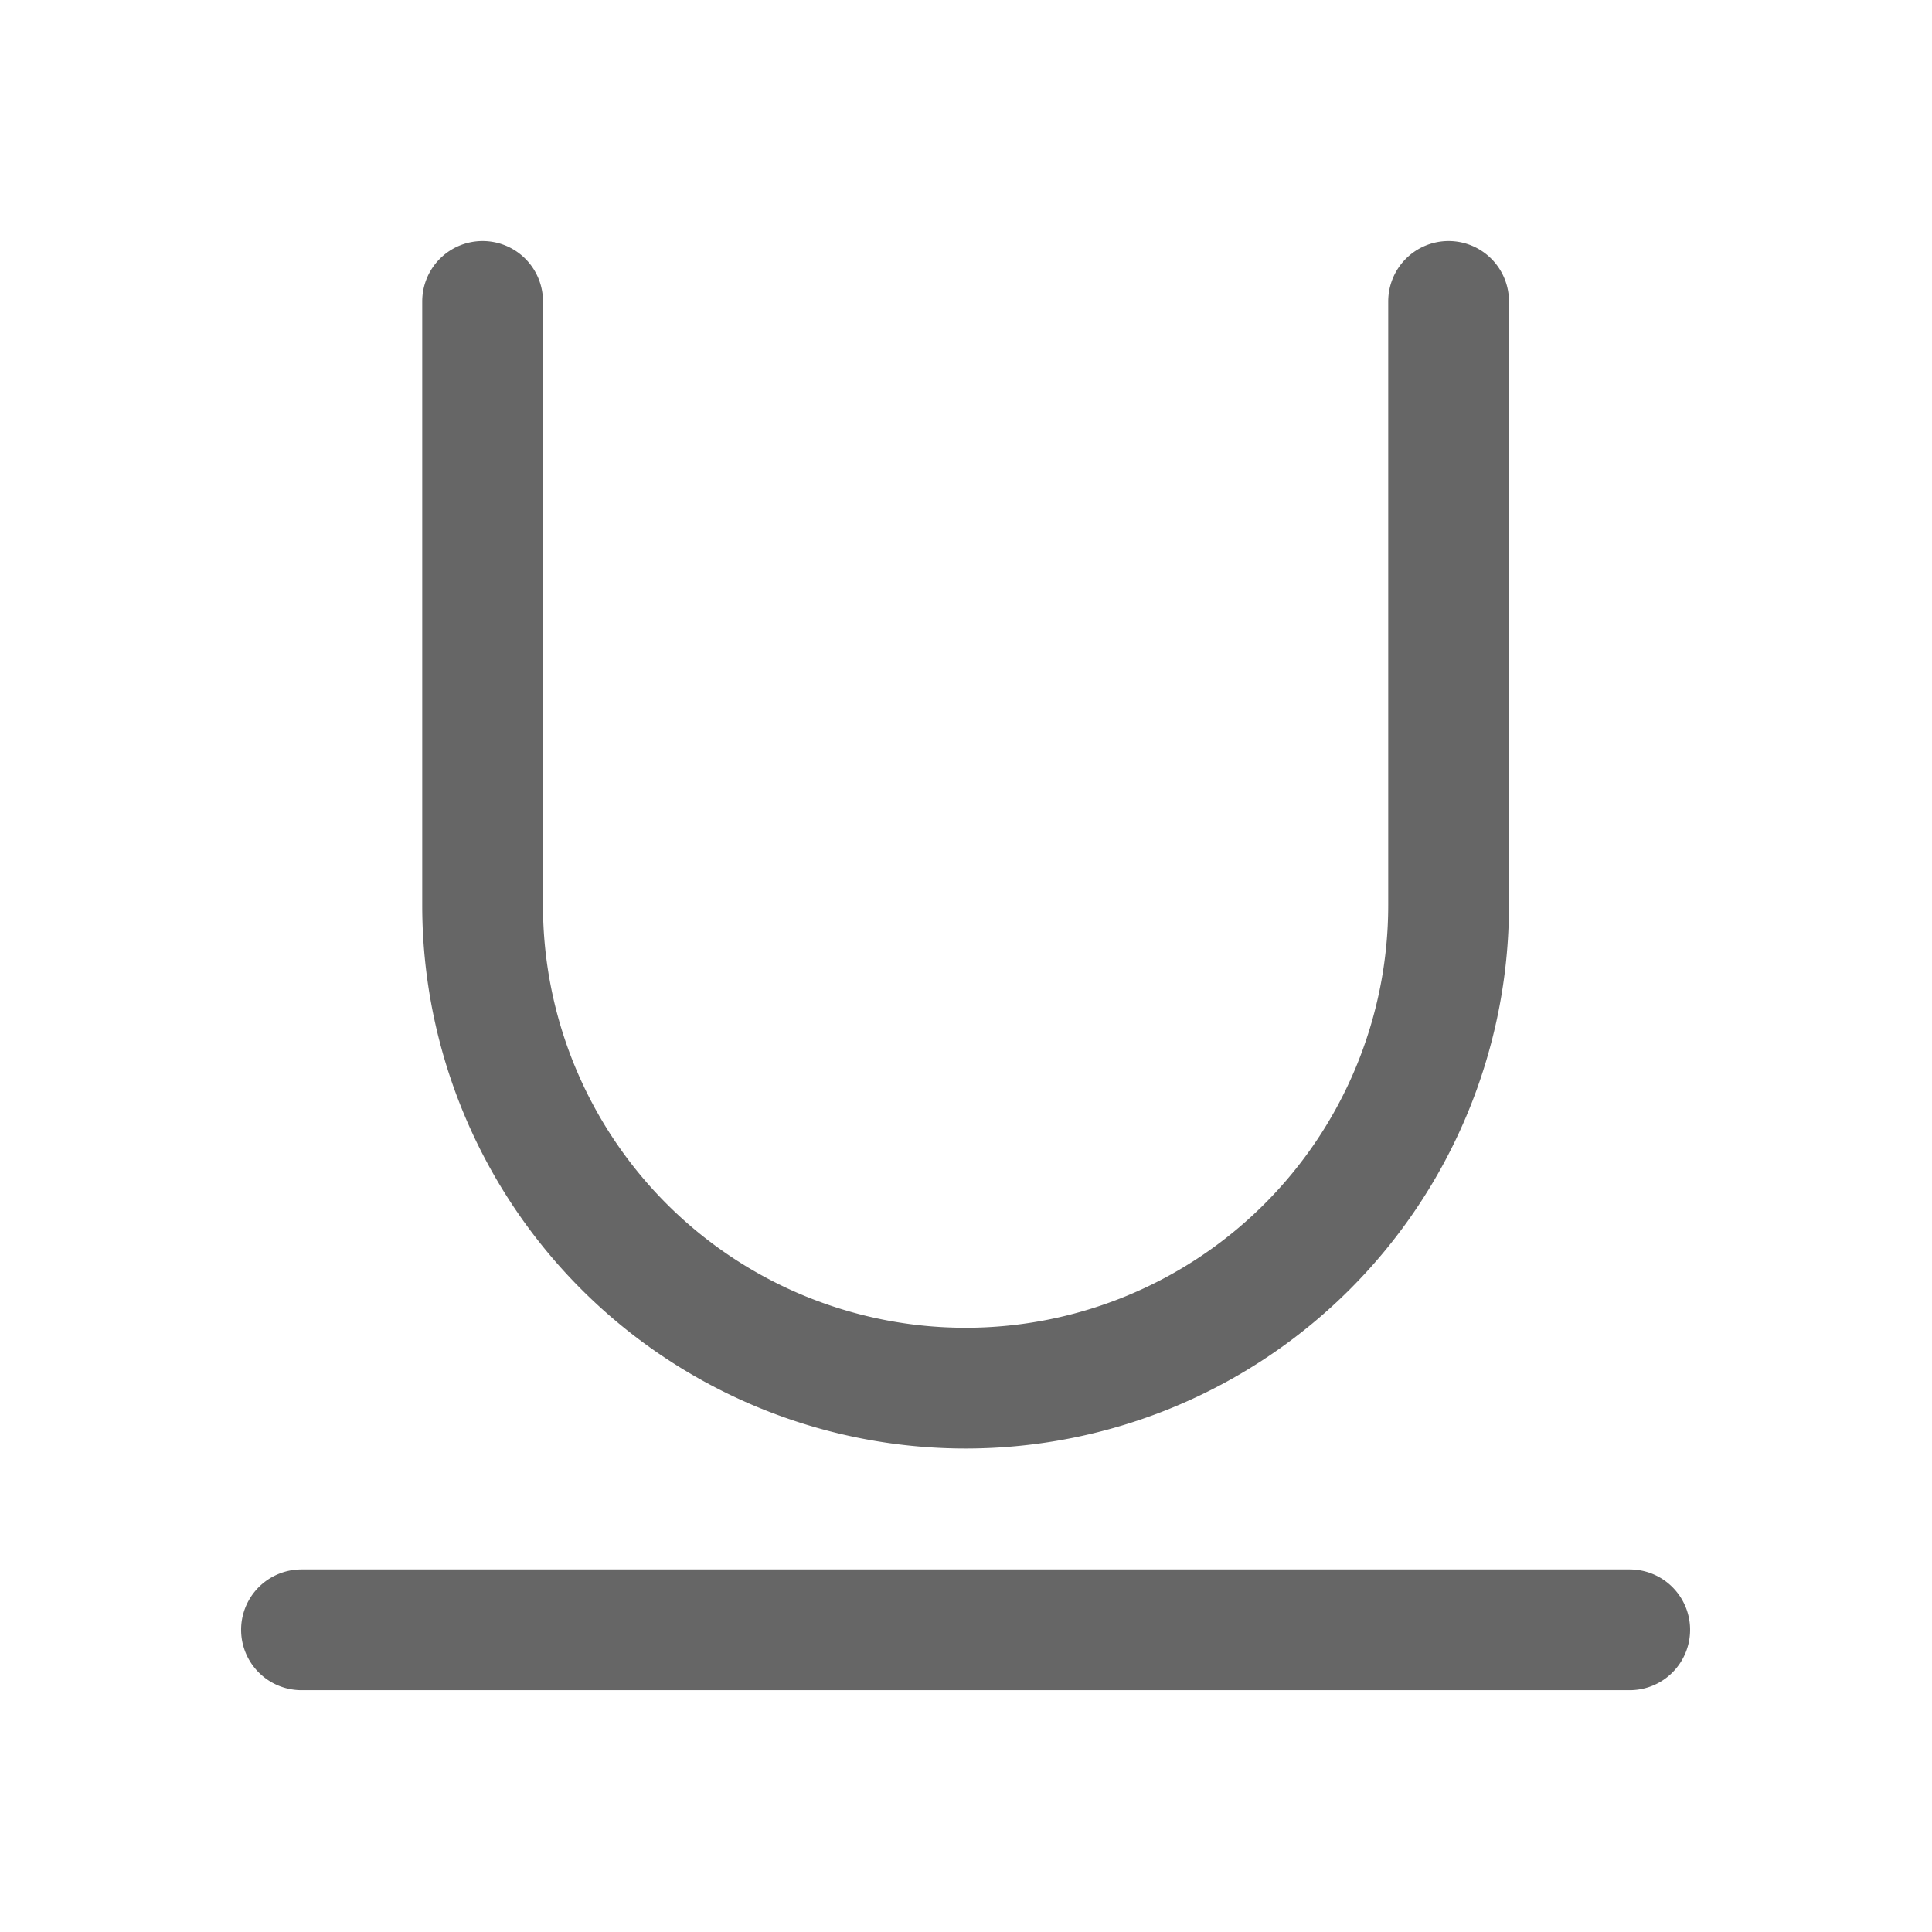<svg xmlns="http://www.w3.org/2000/svg" width="512" height="512" viewBox="0 0 24 24"><path fill="none" stroke="#666666" stroke-linecap="round" stroke-linejoin="round" stroke-width="1.5" d="M17.995 3.744v7.5a6 6 0 1 1-12 0v-7.5m-2.25 16.502h16.5"/></svg>